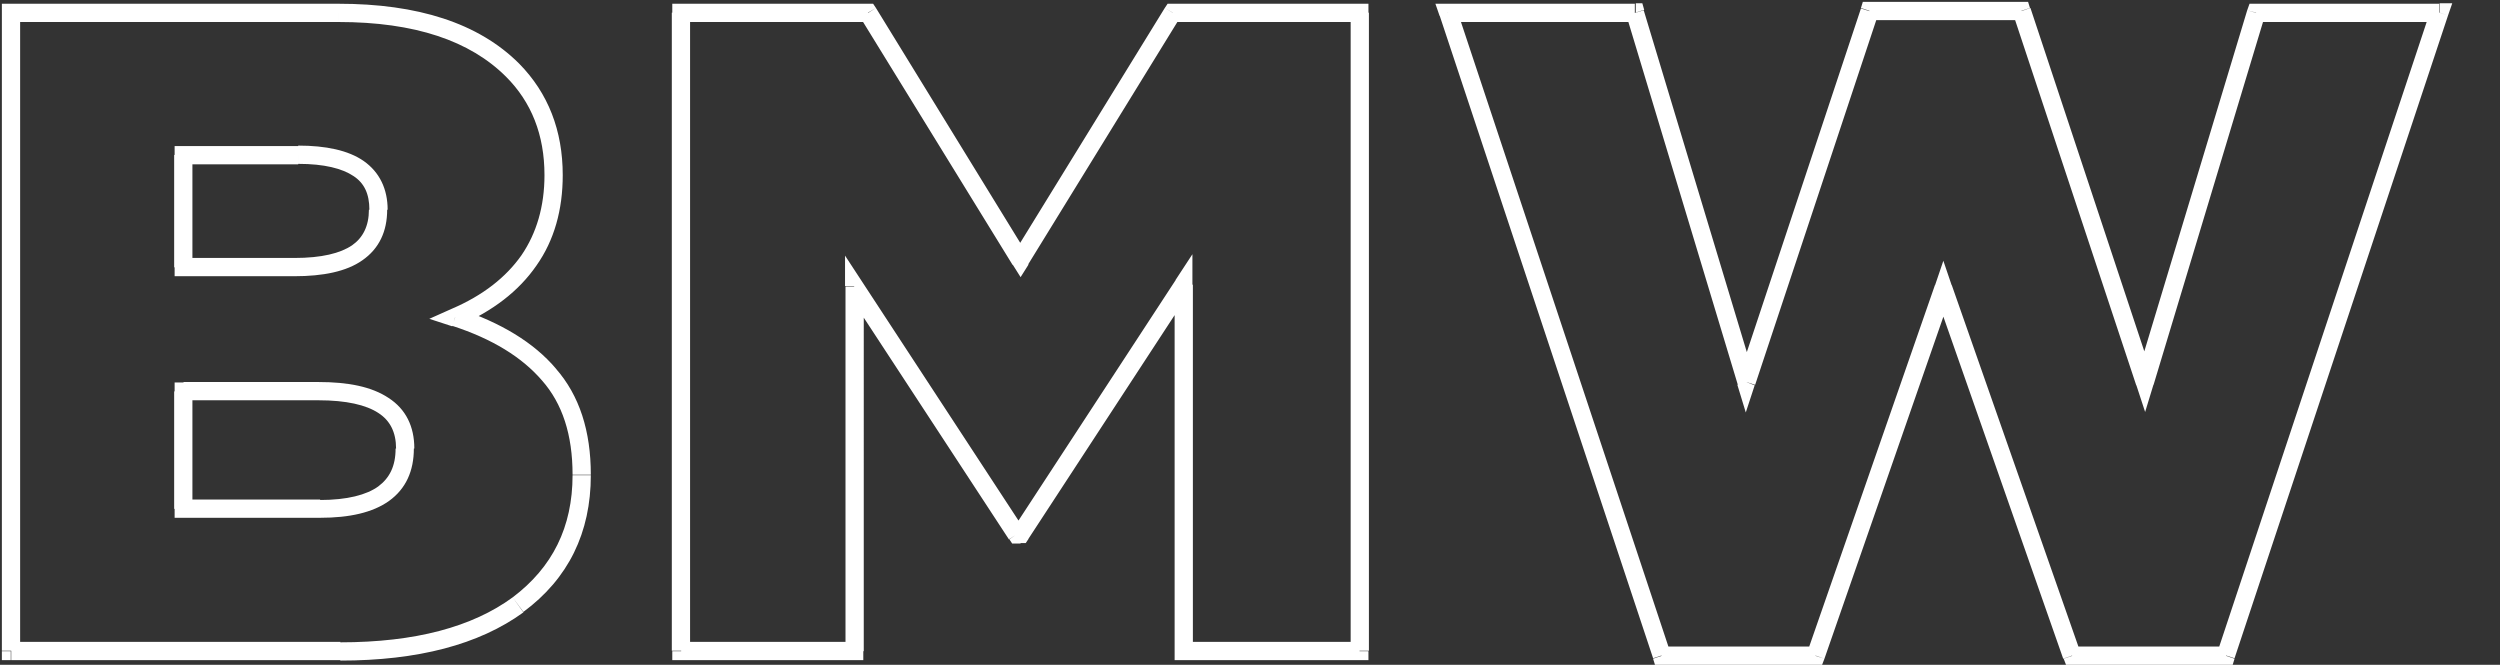 <?xml version="1.0" encoding="UTF-8"?> <!-- Generator: Adobe Illustrator 26.4.1, SVG Export Plug-In . SVG Version: 6.00 Build 0) --> <svg xmlns="http://www.w3.org/2000/svg" xmlns:xlink="http://www.w3.org/1999/xlink" id="Layer_1" x="0px" y="0px" viewBox="0 0 534 142" style="enable-background:new 0 0 534 142;" xml:space="preserve"><rect x="0" y="0" width="534" height="142" fill="#333333" stroke="none"/> <style type="text/css"> .st0{fill:#FFFFFF;} </style> <path class="st0" d="M2.4,139.1H0.4v1.9h1.9V139.1z M2.4,2.7V0.8H0.4v1.9H2.4z M109.5,15l1.4-1.4l0,0L109.5,15z M97.2,67.8L96.4,66 l-4.7,2.1l4.9,1.6L97.2,67.8z M117.3,80.1l-1.5,1.3l0,0l0,0L117.3,80.1z M110.7,129.1l1.1,1.6l0,0l0,0L110.7,129.1z M39.2,108.7 h-1.9v1.9h1.9V108.7z M39.2,83.6v-1.9h-1.9v1.9H39.2z M39.2,57.1h-1.9V59h1.9V57.1z M39.2,33.1v-1.9h-1.9v1.9H39.2z M4.3,139.1V2.7 H0.4v136.3H4.3z M2.4,4.7h69.9V0.8H2.4V4.7z M72.3,4.7c16.3,0,28.1,4,35.8,11.7l2.8-2.8C102.2,4.9,89.2,0.8,72.3,0.8V4.7z M108.1,16.4c5.4,5.4,8.2,12.4,8.2,21h3.9c0-9.5-3.1-17.5-9.3-23.8L108.1,16.4z M116.3,37.4c0,6.7-1.7,12.4-4.9,17.1 c-3.3,4.7-8.2,8.6-15,11.5l1.6,3.6c7.3-3.2,12.8-7.4,16.6-12.9c3.8-5.4,5.6-11.9,5.6-19.3H116.3z M96.6,69.6 c8.6,2.8,14.9,6.7,19.2,11.7l3-2.5c-4.8-5.7-11.9-9.9-20.9-12.9L96.6,69.6z M115.8,81.3c4.3,4.9,6.5,11.5,6.5,20.1h3.9 c0-9.3-2.4-16.9-7.5-22.7L115.8,81.3z M122.3,101.5c0,11.1-4.3,19.7-12.8,26.1l2.3,3.1c9.6-7.1,14.4-16.9,14.4-29.2H122.3z M109.5,127.6c-8.6,6.3-20.8,9.6-36.8,9.6v3.9c16.5,0,29.6-3.4,39.1-10.3L109.5,127.6z M72.7,137.1H2.4v3.9h70.3V137.1z M39.2,110.6 h29.2v-3.9H39.2V110.6z M68.4,110.6c6.2,0,11.2-1.1,14.7-3.6c3.6-2.6,5.3-6.4,5.3-11.2h-3.9c0,3.8-1.3,6.3-3.7,8.1 c-2.5,1.8-6.6,2.9-12.5,2.9V110.6z M88.5,95.8c0-4.7-1.8-8.4-5.5-10.8c-3.6-2.4-8.6-3.4-15-3.4v3.9c6,0,10.2,1,12.8,2.7 c2.5,1.6,3.8,4.1,3.8,7.6H88.5z M68,81.6H39.2v3.9H68V81.6z M37.2,83.6v25.1h3.9V83.6H37.2z M39.2,59h23.8v-3.9H39.2V59z M62.9,59 c6.1,0,11.1-1,14.5-3.4c3.6-2.5,5.3-6.2,5.3-10.8h-3.9c0,3.5-1.3,6-3.6,7.6c-2.5,1.7-6.5,2.7-12.3,2.7V59z M82.8,44.8 c0-4.4-1.7-8-5.1-10.4c-3.3-2.3-8.1-3.3-14-3.3v3.9c5.6,0,9.4,1,11.8,2.6c2.3,1.5,3.4,3.8,3.4,7.2H82.8z M63.7,31.2H39.2v3.9h24.5 V31.2z M37.2,33.1v24h3.9v-24H37.2z M145.5,139.1h-1.9v1.9h1.9V139.1z M145.5,2.7V0.8h-1.9v1.9H145.5z M185.4,2.7l1.7-1l-0.6-0.9 h-1.1V2.7z M218,55.5l-1.7,1l1.7,2.7l1.7-2.7L218,55.5z M250.5,2.7V0.8h-1.1l-0.6,0.9L250.5,2.7z M290.4,2.7h1.9V0.8h-1.9V2.7z M290.4,139.1v1.9h1.9v-1.9H290.4z M252.8,139.1h-1.9v1.9h1.9V139.1z M252.8,60.8h1.9v-6.5l-3.6,5.5L252.8,60.8z M218,114.1v1.9h1.1 l0.6-0.9L218,114.1z M217.2,114.1l-1.6,1.1l0.6,0.9h1.1V114.1z M182.5,61.2l1.6-1.1l-3.6-5.5v6.5H182.5z M182.5,139.1v1.9h1.9v-1.9 H182.5z M147.4,139.1V2.7h-3.9v136.3H147.4z M145.5,4.7h39.9V0.8h-39.9V4.7z M183.8,3.8l32.5,52.8l3.3-2L187.1,1.7L183.8,3.8z M219.6,56.5l32.5-52.8l-3.3-2l-32.5,52.8L219.6,56.5z M250.5,4.7h39.9V0.8h-39.9V4.7z M288.5,2.7v136.3h3.9V2.7H288.5z M290.4,137.1h-37.6v3.9h37.6V137.1z M254.8,139.1V60.8h-3.9v78.3H254.8z M251.2,59.7l-34.9,53.4l3.3,2.1l34.9-53.4L251.2,59.7z M218,112.2h-0.8v3.9h0.8V112.2z M218.8,113.1l-34.7-53l-3.3,2.1l34.7,53L218.8,113.1z M180.6,61.2v77.9h3.9V61.2H180.6z M182.5,137.1h-37v3.9h37V137.1z M354.9,140.1l-1.8,0.6l0.4,1.3h1.4V140.1z M309.3,2.7V0.8h-2.7l0.9,2.6L309.3,2.7z M349.3,2.7 l1.9-0.6l-0.4-1.4h-1.4V2.7z M373,81.6l-1.9,0.6l1.8,5.9l1.9-5.8L373,81.6z M399.3,2.3V0.4h-1.4l-0.4,1.3L399.3,2.3z M431.8,2.3 l1.8-0.6l-0.4-1.3h-1.4V2.3z M458.1,81.6l-1.8,0.6l1.9,5.8l1.8-5.9L458.1,81.6z M481.9,2.7V0.8h-1.4L480,2.2L481.9,2.7z M521.1,2.7 l1.8,0.6l0.9-2.6h-2.7V2.7z M475.5,140.1v1.9h1.4l0.4-1.3L475.5,140.1z M442.6,140.1l-1.8,0.6l0.5,1.3h1.4V140.1z M415.1,61.6 l1.8-0.6l-1.8-5.3l-1.8,5.3L415.1,61.6z M387.8,140.1v1.9h1.4l0.5-1.3L387.8,140.1z M356.8,139.4L311.2,2.1l-3.7,1.2l45.6,137.3 L356.8,139.4z M309.3,4.7h39.9V0.8h-39.9V4.7z M347.4,3.3l23.8,78.9l3.7-1.1L351.1,2.2L347.4,3.3z M374.9,82.2L401.2,3l-3.7-1.2 L371.2,81L374.9,82.2z M399.3,4.3h32.5V0.4h-32.5V4.3z M430,3l26.3,79.3L460,81L433.7,1.7L430,3z M460,82.2l23.8-78.9L480,2.2 l-23.8,78.9L460,82.2z M481.9,4.7h39.1V0.8h-39.1V4.7z M519.2,2.1l-45.6,137.3l3.7,1.2L522.9,3.3L519.2,2.1z M475.5,138.1h-32.9v3.9 h32.9V138.1z M444.4,139.4l-27.5-78.5l-3.7,1.3l27.5,78.5L444.4,139.4z M413.3,60.9L386,139.4l3.7,1.3l27.3-78.5L413.3,60.9z M387.8,138.1h-32.9v3.9h32.9V138.1z"></path> </svg> 